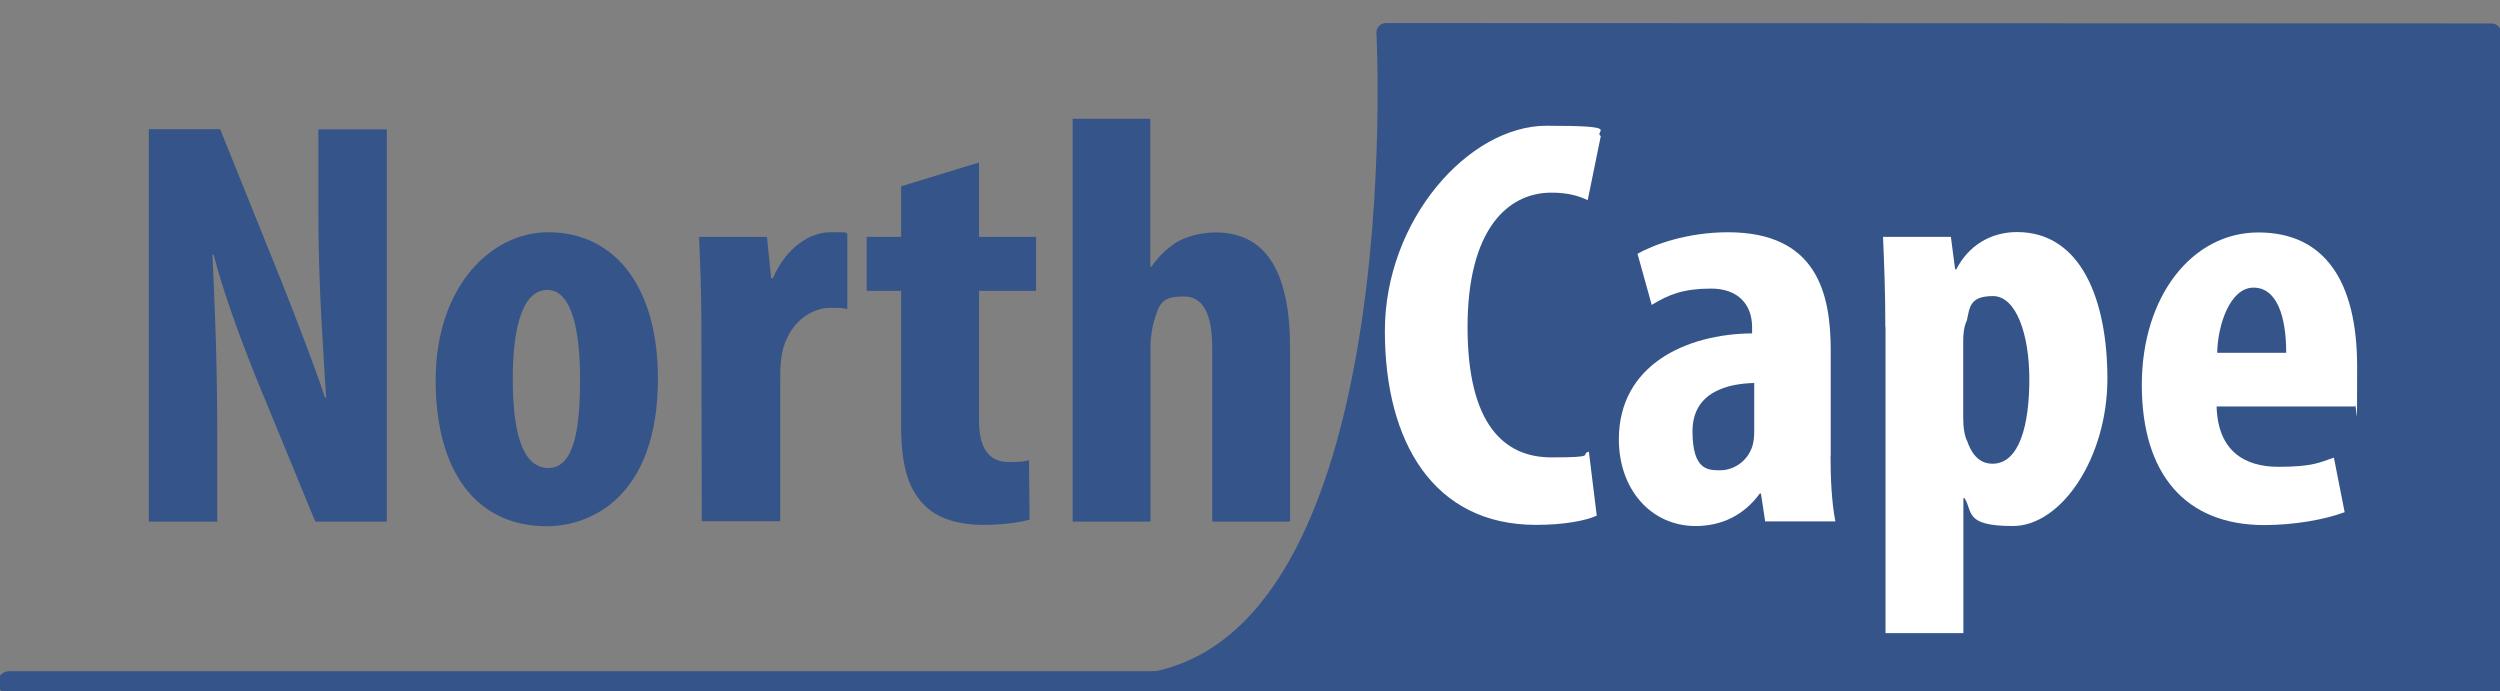 <?xml version="1.0" encoding="UTF-8"?>
<svg id="Layer_1" xmlns="http://www.w3.org/2000/svg" version="1.1" viewBox="0 0 1300.3 359.6">
  <rect x="0" y="0" width="1300.3" height="359.6" fill="#808080" stroke="none"/>
  <!-- Generator: Adobe Illustrator 29.8.1, SVG Export Plug-In . SVG Version: 2.1.1 Build 2)  -->
  <defs>
    <style>
      .st0, .st1 {
        fill: #355489;
      }

      .st2 {
        fill: none;
        stroke-linecap: round;
        stroke-width: 12px;
      }

      .st2, .st1 {
        stroke: #355489;
        stroke-linejoin: round;
      }

      .st3 {
        fill: #fff;
      }

      .st4 {
        isolation: isolate;
      }

      .st1 {
        stroke-width: 10px;
      }
    </style>
  </defs>
  <path class="st1" d="M720.9,17s17,319.8-126.8,338.4c-26.1.1,702.8-2.2,702.8-2.2l-1-328.9v-7.1l-575-.2Z"/>
  <g id="Layer_11" data-name="Layer_1">
    <g>
      <path class="st0" d="M77.4,271.2V67.2h37.1l32.2,79.9c6.2,15.7,16.4,41.8,22.3,59.6h.6c-1.2-21.5-4-56.9-4-94.4v-45h35.6v204h-37.2l-31.9-77.5c-6.8-17.2-16.4-43-21-61.4h-.6c.9,20.6,2.5,52.1,2.5,93.2v45.7h-35.6Z"/>
      <path class="st0" d="M342.2,196.8c0,61.7-35,76.9-57.8,76.9-36.2,0-57.8-27.8-57.8-76s28.5-76.9,58.5-76.9c35.5,0,57.1,29.4,57.1,76ZM266.7,196.8c0,25.4,4,46.6,18.6,46.6s16.4-24.8,16.4-46.6-3.4-46-17-46c-14.9,0-18,25.7-18,46Z"/>
      <path class="st0" d="M364.8,167.7c0-14.8-.6-30.9-1.2-44.5h35.3l2.2,21.5h.9c6.8-15.7,18.9-23.9,30-23.9s6.2,0,8.7.6v39.3c-2.5-.6-5.3-.6-8.7-.6-8.7,0-20.1,5.7-24.7,21.2-.9,3.3-1.5,8.5-1.5,14.8v75h-40.8l-.2-103.4h0Z"/>
      <path class="st0" d="M509.2,84.5v38.7h29.7v28.1h-29.7v67.5c0,17.2,7.4,21.5,15.5,21.5s7.1-.3,10.5-.9l.3,30.9c-5.6,1.5-13.9,2.7-24.7,2.7s-22-2.7-29.1-9.4c-8.4-7.9-13-19.1-13-42.4v-69.9h-17.9v-28.1h17.9v-26.3l40.5-12.4Z"/>
      <path class="st0" d="M557.8,61.8h40.5v76.9h.6c3.4-5.1,8-9.4,13-12.7,5.9-3.3,13-5.1,20.4-5.1,27.8,0,38.7,23,38.7,60.5v89.9h-40.5v-89.9c0-14.5-2.8-27.2-14.8-27.2s-12.7,3.9-15.8,13.9c-.6,2.4-1.5,7.9-1.5,11.2v92h-40.5V61.8h-.1Z"/>
    </g>
    <line class="st2" x1="4.8" y1="355.1" x2="1296.1" y2="355.1"/>
    <g class="st4">
      <path class="st3" d="M830.5,268.2c-5.9,2.7-17.3,4.8-31.6,4.8-53.2,0-78.6-43-78.6-100.8s43.6-106.8,84.1-106.8,24.1,2.7,28.2,5.4l-6.8,33.3c-4.6-2.1-9.9-3.9-18.9-3.9-22.9,0-43.6,19.4-43.6,69.9s18.9,67.8,43.6,67.8,14.5-1.5,19.5-3l4.1,33.3Z"/>
      <path class="st3" d="M952.1,237.3c0,11.8.6,23.9,2.5,33.9h-36.5l-2.2-14.5h-.6c-8.4,11.5-20.1,16.9-33.4,16.9-22.9,0-39.9-18.8-39.9-45.1,0-38.7,35-54.8,69.3-55.1v-3.3c0-11.5-7.1-20-21.3-20s-22,3-30.9,8.5l-7.4-26.6c8.4-4.8,26-11.2,47-11.2,46.1,0,53.5,31.5,53.5,61.4v55.1h0ZM912.5,199.2c-13.6.3-32.2,4.5-32.2,25.1s8.4,20.3,14.5,20.3,13.9-3.9,16.7-12.7c.6-2.1.9-4.5.9-7v-25.7h0Z"/>
      <path class="st3" d="M980.6,170.1c0-17.9-.6-33-1.2-46.9h35.3l2.2,16.9h.6c6.2-12.1,17.6-19.4,31.6-19.4,33.4,0,47,35.4,47,76.3s-23.8,76.6-49.2,76.6-20.7-7.6-25.1-14.5h-.6v70.2h-40.5v-159.2h-.1ZM1021.1,217c0,5.1.6,9.7,2.2,12.7,3.1,9.1,8.4,11.5,13,11.5,14.2,0,19.2-20.6,19.2-43.9s-6.8-43.3-18.9-43.3-12.1,5.8-13.6,12.7c-1.5,3-1.9,7-1.9,10.6v39.7h0Z"/>
      <path class="st3" d="M1152.9,211.3c.6,23,14.2,31.5,32.2,31.5s21.7-2.4,28.8-4.8l5.6,28.4c-10.5,3.9-26.3,6.7-41.8,6.7-41.1,0-63.7-26.6-63.7-72.9s26.3-79.3,60.6-79.3,51.4,25.1,51.4,69.9-.3,16.3-1.2,20.6h-71.9ZM1189.1,183.5c0-19.1-4.9-33.9-17-33.9s-18.6,19.1-18.9,33.9h35.9Z"/>
    </g>
  </g>
</svg>